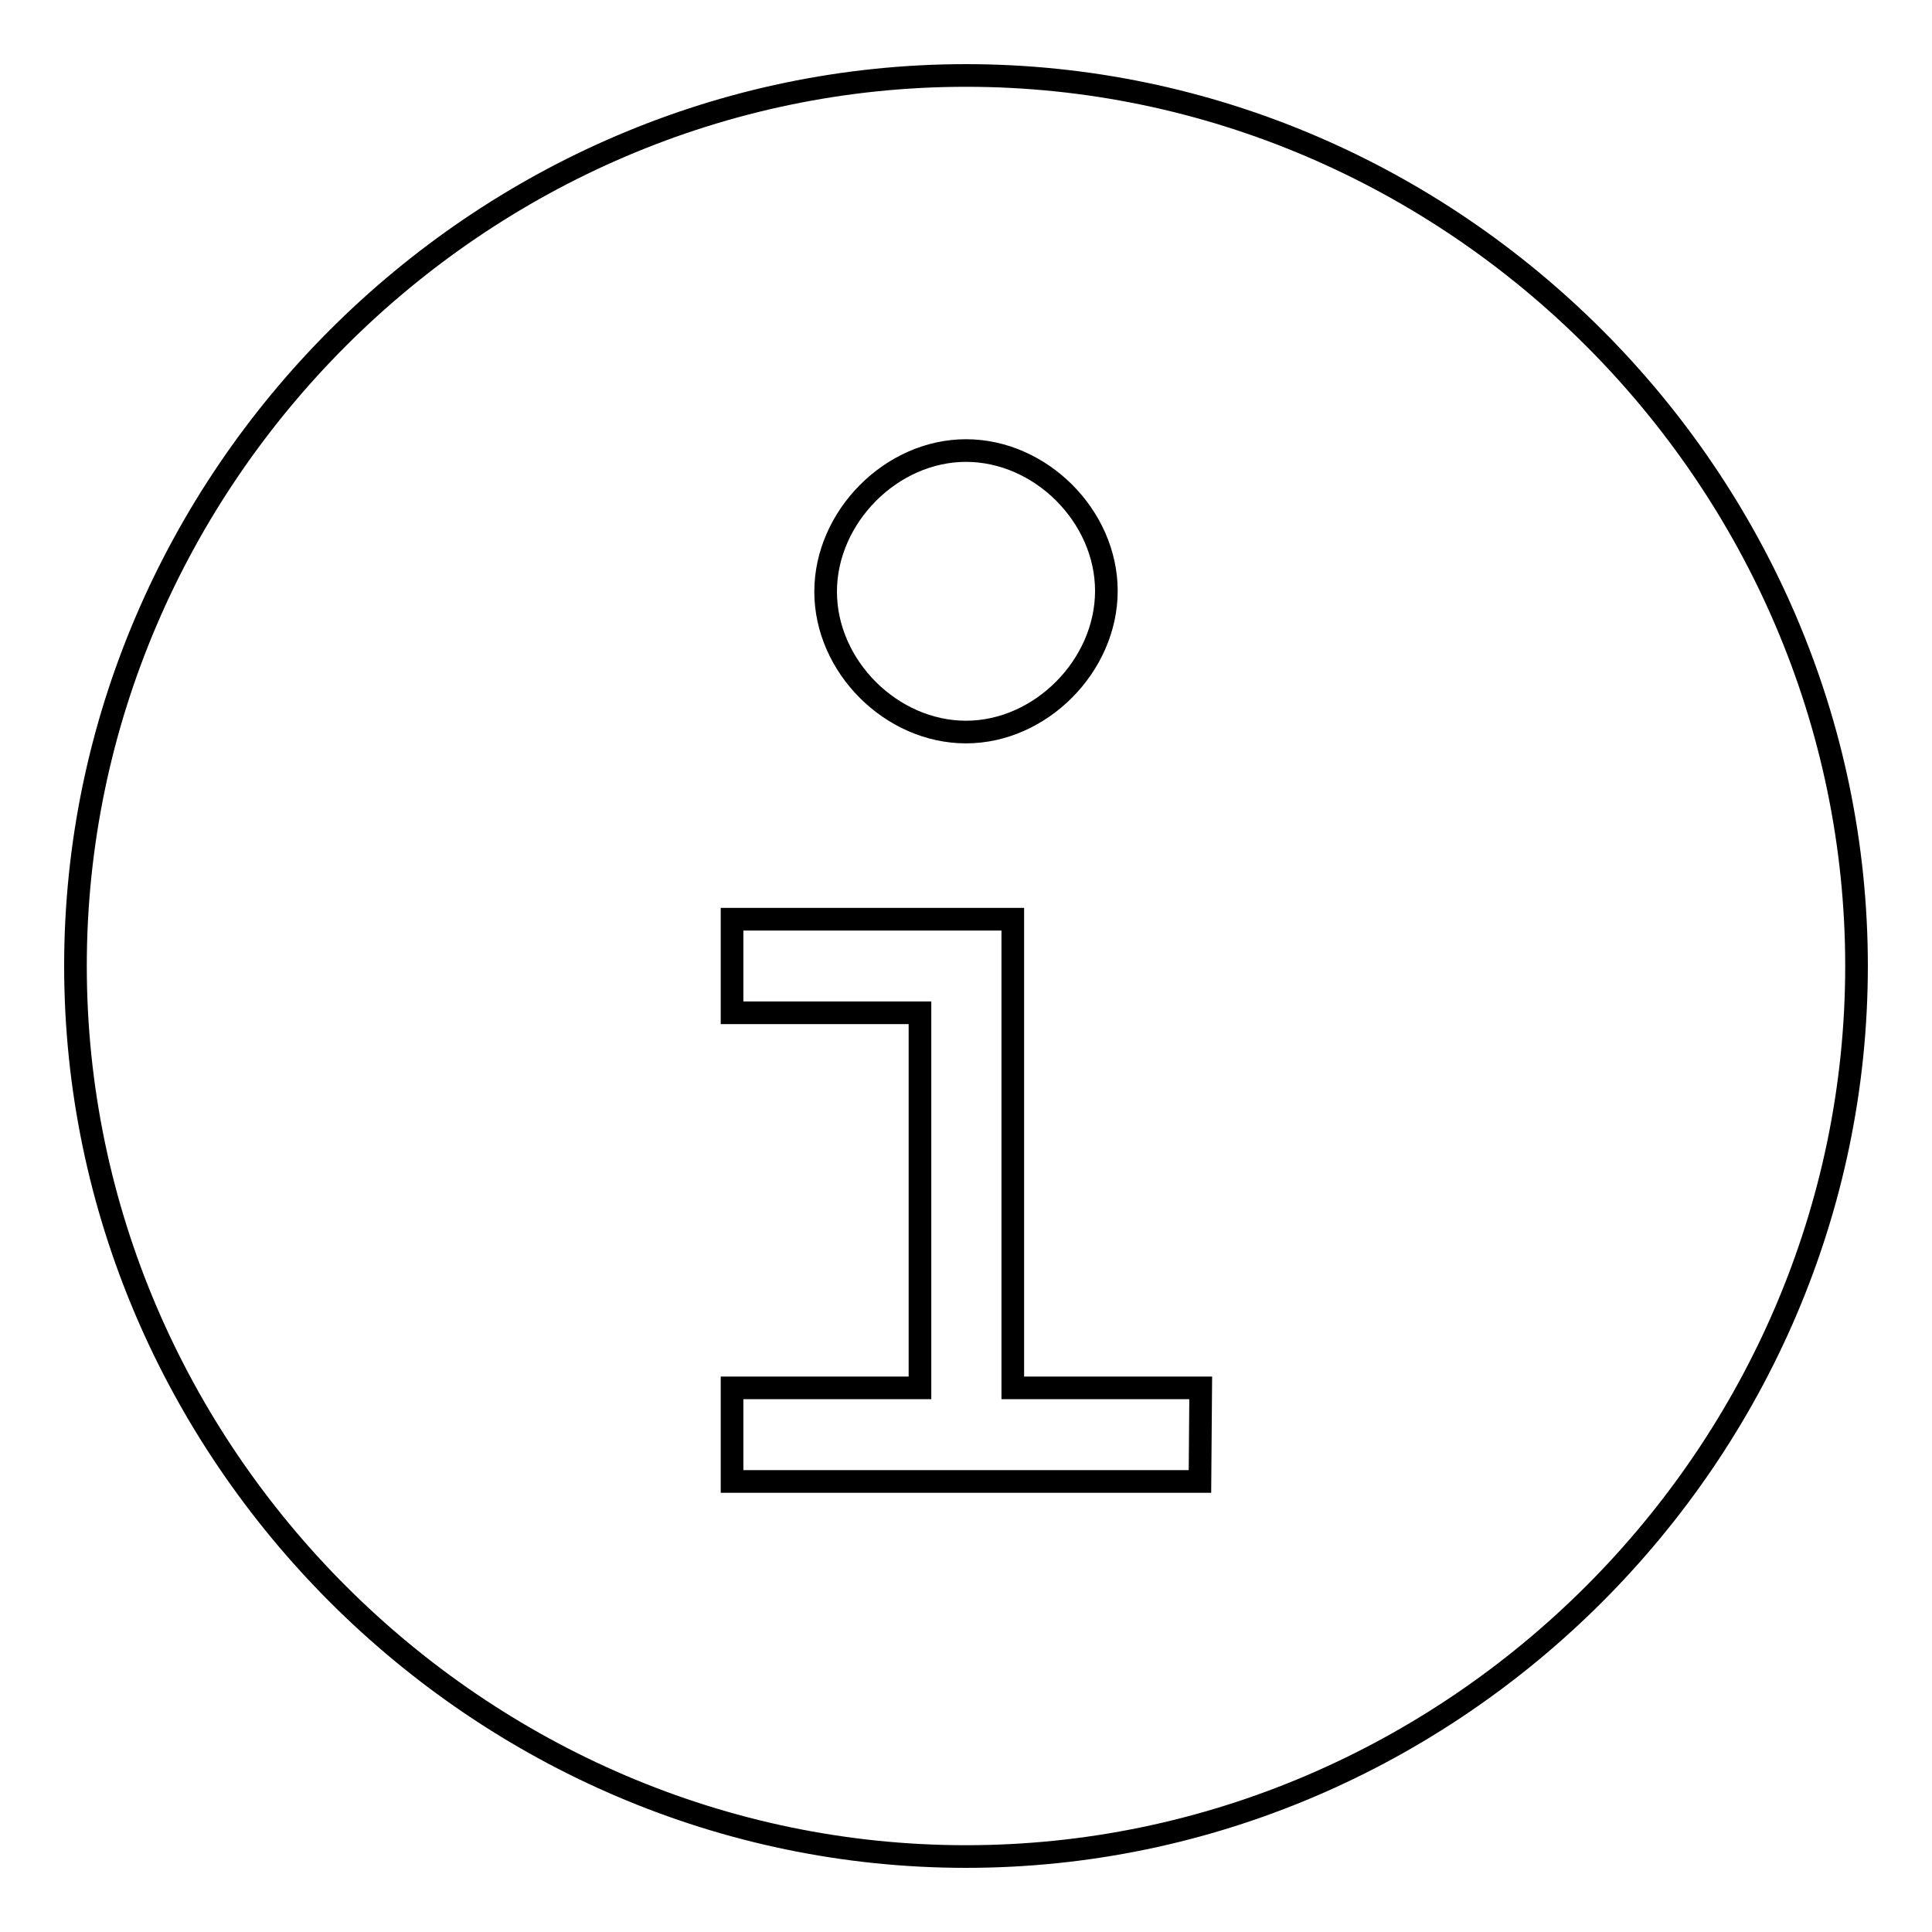 <?xml version="1.0" encoding="utf-8"?>
<!-- Svg Vector Icons : http://www.onlinewebfonts.com/icon -->
<!DOCTYPE svg PUBLIC "-//W3C//DTD SVG 1.1//EN" "http://www.w3.org/Graphics/SVG/1.1/DTD/svg11.dtd">
<svg version="1.1" xmlns="http://www.w3.org/2000/svg" xmlns:xlink="http://www.w3.org/1999/xlink" x="0px" y="0px" viewBox="0 0 256 256" enable-background="new 0 0 256 256" xml:space="preserve">
<g><g><g><path stroke-width="3" fill-opacity="0" stroke="#000000"  d="M128,10C63.4,10,10,63.4,10,128c0,64.6,53.4,118,118,118c64.6,0,118-53.4,118-118C246,63.4,192.6,10,128,10z M128,59.7c9.9,0,18.6,8.7,18.6,18.6S137.9,97,128,97c-9.9,0-18.6-8.7-18.6-18.6S118.1,59.7,128,59.7z M159,196.3H97v-12.4h24.9v-49.7H97v-12.4h31h6.2v62.1h24.9L159,196.3L159,196.3z"/></g><g></g><g></g><g></g><g></g><g></g><g></g><g></g><g></g><g></g><g></g><g></g><g></g><g></g><g></g><g></g></g></g>
</svg>